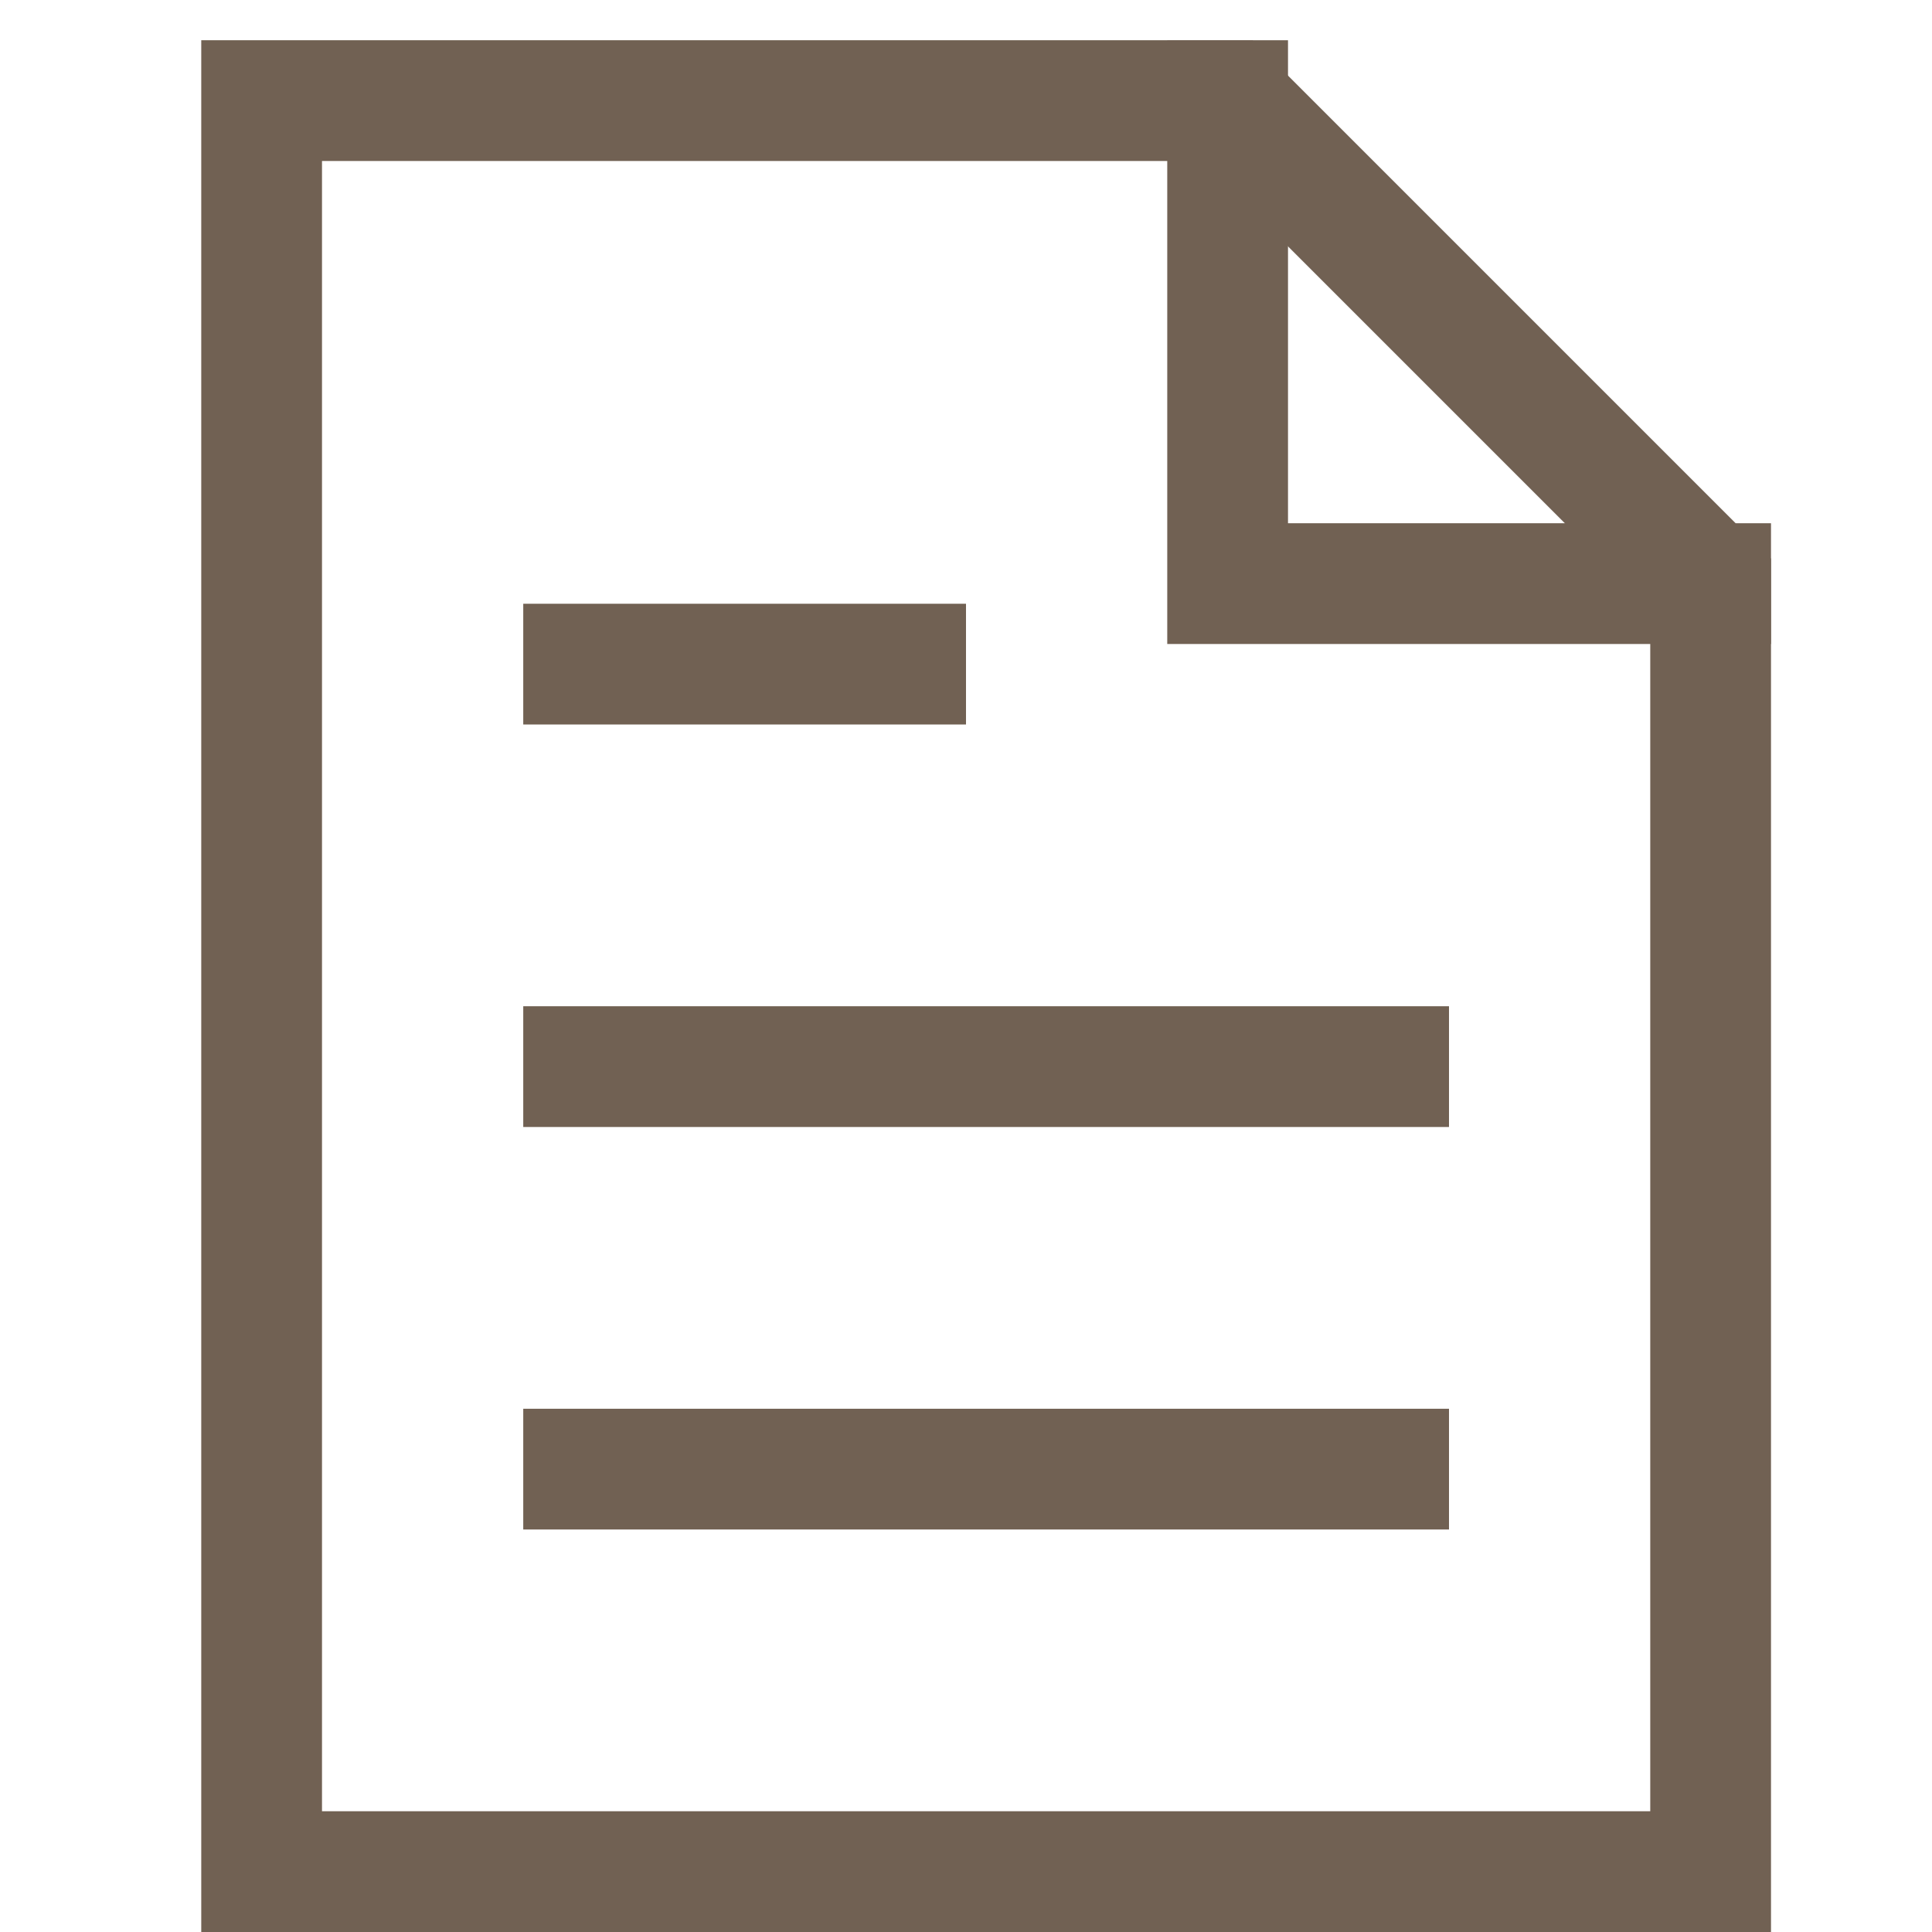 <svg xmlns="http://www.w3.org/2000/svg" width="48" height="48" viewBox="0 0 48 48"><g class="nc-icon-wrapper" stroke-linecap="square" stroke-linejoin="miter" stroke-width="3" transform="translate(0.5 0.5)" fill="none" stroke="#716153" stroke-miterlimit="10"><polyline data-cap="butt" points="30,2 30,14 42,14 " stroke-linecap="butt"></polyline> <polygon points="30,2 6,2 6,46 42,46 42,14 "></polygon> <line x1="14" y1="36" x2="34" y2="36" stroke="#716153"></line> <line x1="14" y1="26" x2="34" y2="26" stroke="#716153"></line> <line x1="14" y1="16" x2="22" y2="16" stroke="#716153"></line></g></svg>